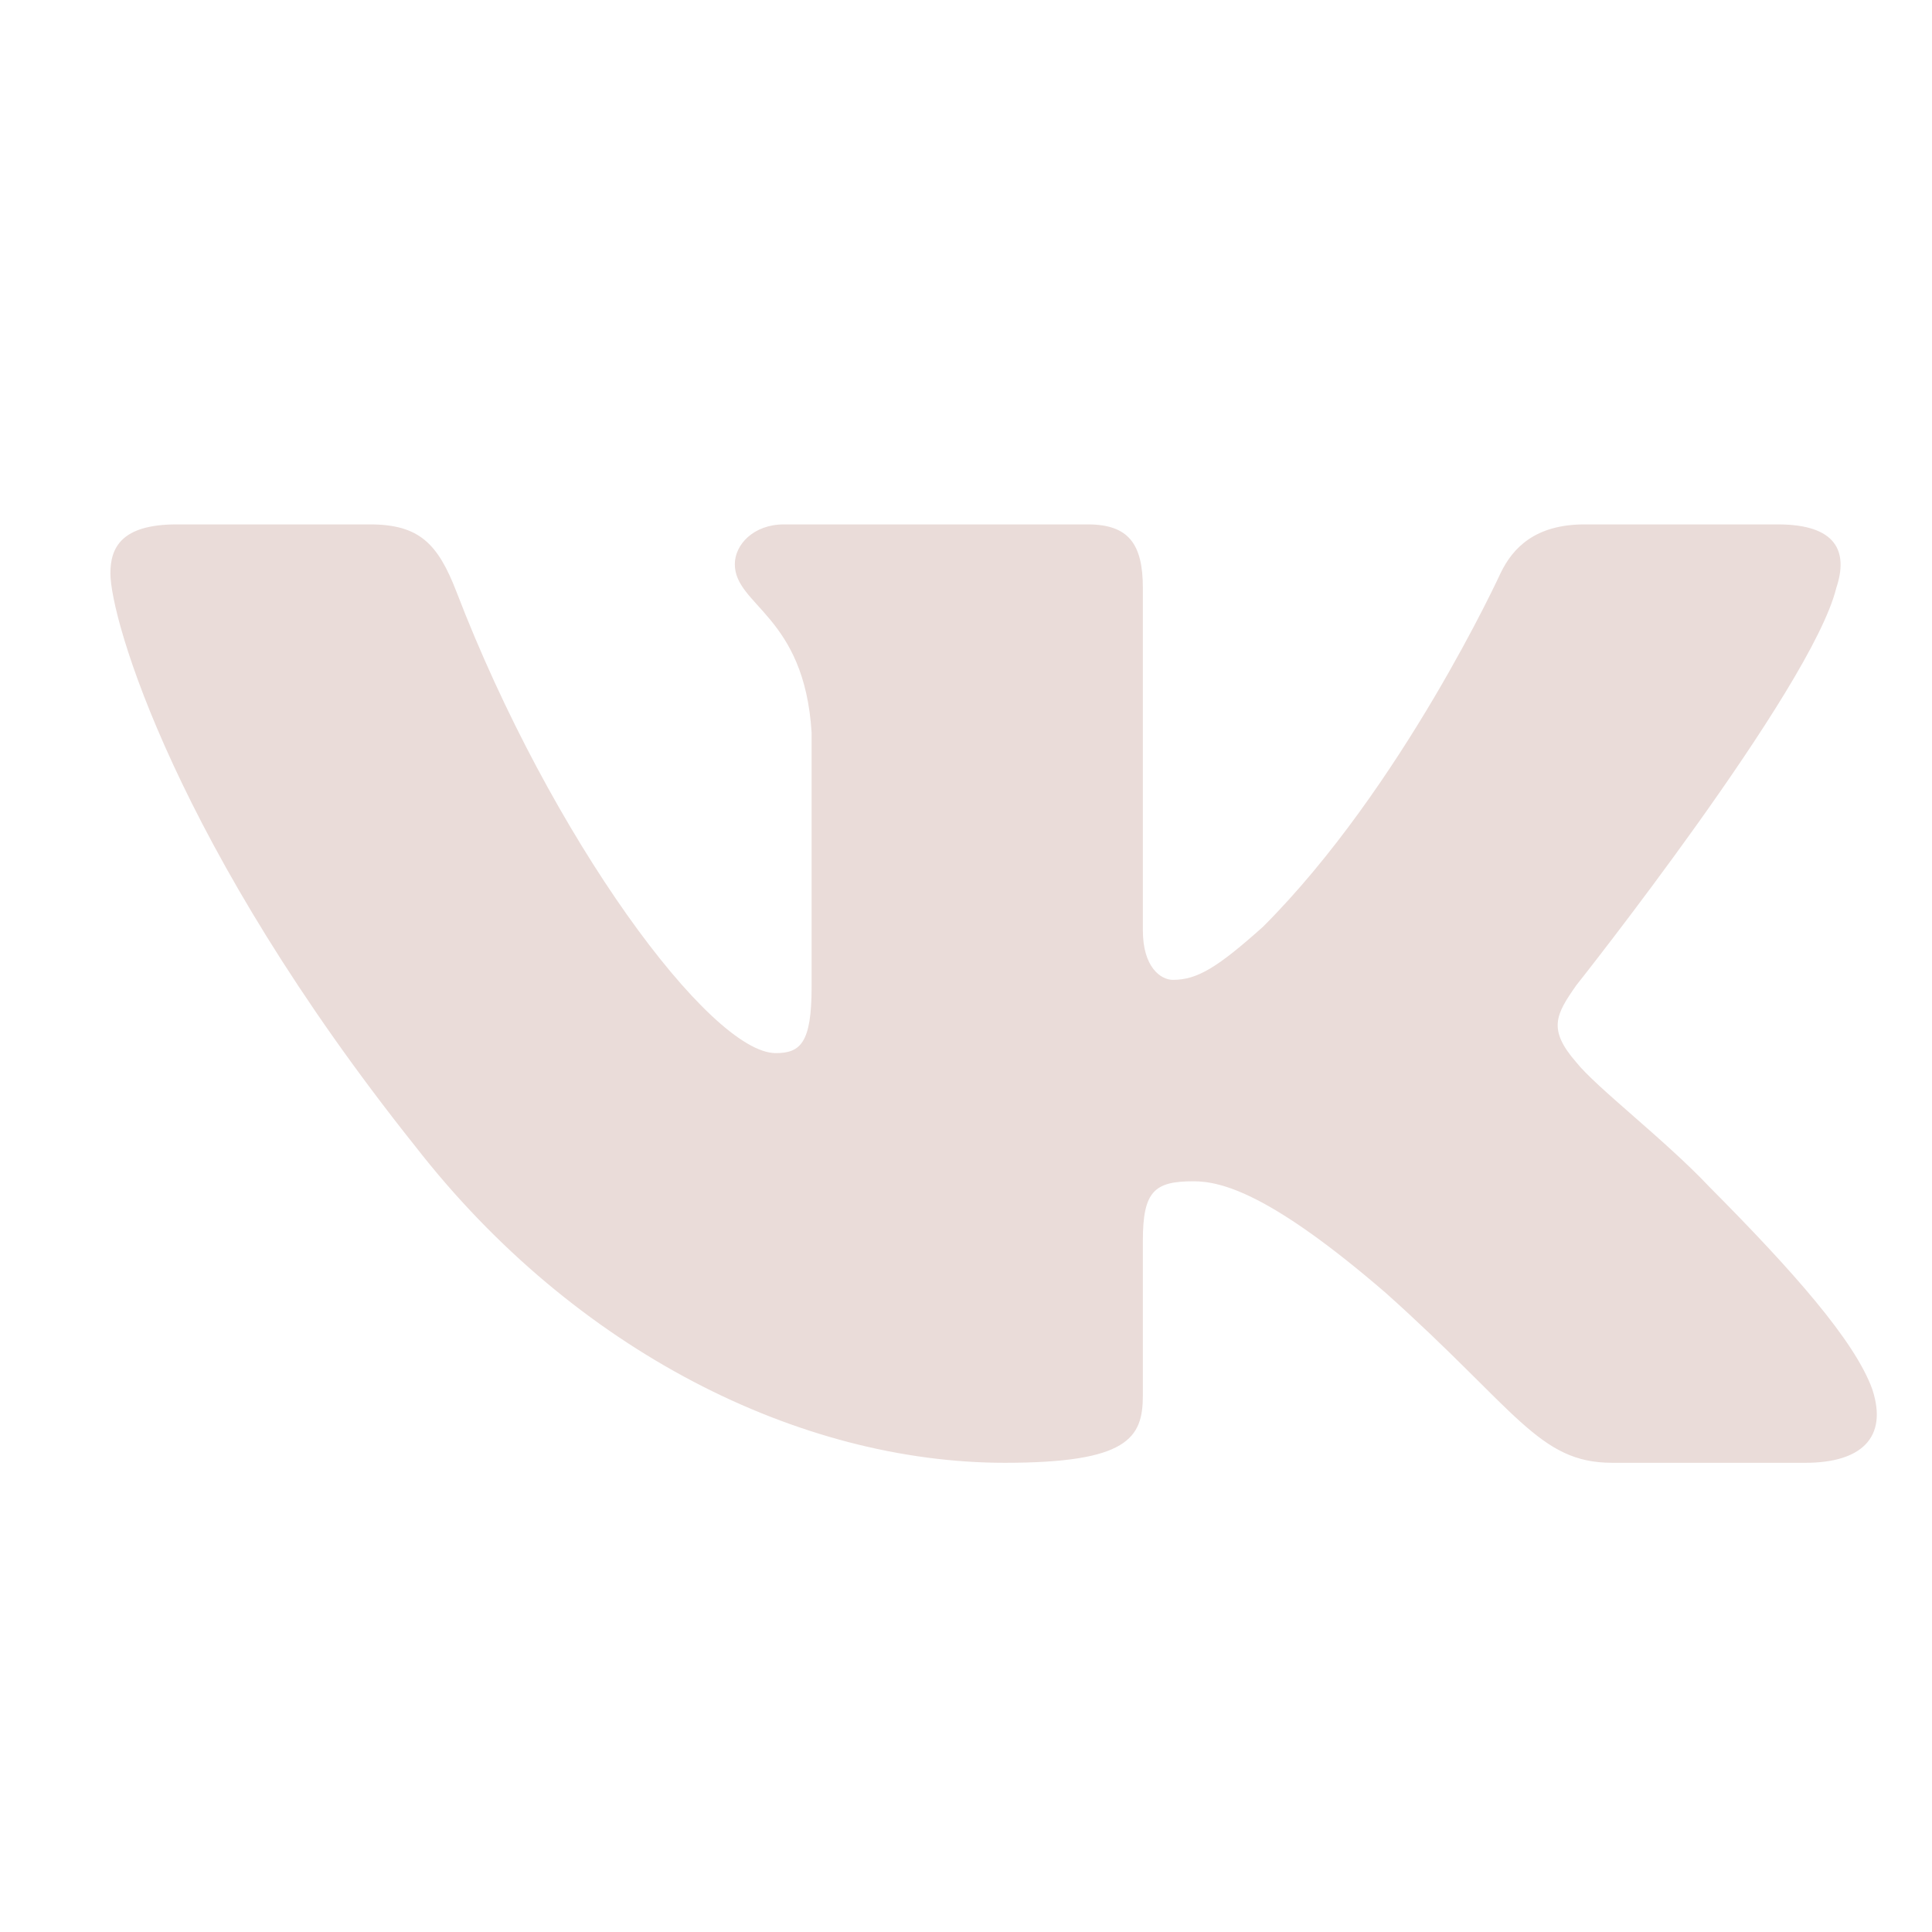 <?xml version="1.0" encoding="UTF-8"?> <svg xmlns="http://www.w3.org/2000/svg" width="35" height="35" viewBox="0 0 35 35" fill="none"> <path fill-rule="evenodd" clip-rule="evenodd" d="M33.266 10.651C33.488 9.988 33.266 9.5 32.207 9.5H28.706C27.816 9.5 27.406 9.921 27.183 10.386C27.183 10.386 25.403 14.267 22.881 16.789C22.065 17.519 21.694 17.751 21.249 17.751C21.026 17.751 20.704 17.519 20.704 16.855V10.651C20.704 9.855 20.446 9.5 19.704 9.5H14.203C13.647 9.5 13.312 9.87 13.312 10.22C13.312 10.975 14.573 11.149 14.703 13.272V17.884C14.703 18.895 14.499 19.078 14.054 19.078C12.867 19.078 9.98 15.179 8.268 10.717C7.932 9.85 7.596 9.5 6.701 9.5H3.2C2.2 9.5 2 9.921 2 10.386C2 11.215 3.187 15.329 7.526 20.77C10.419 24.486 14.495 26.5 18.204 26.5C20.429 26.5 20.704 26.053 20.704 25.282V22.474C20.704 21.579 20.915 21.4 21.62 21.4C22.139 21.4 23.029 21.633 25.106 23.424C27.48 25.547 27.871 26.5 29.206 26.5H32.707C33.707 26.5 34.208 26.053 33.919 25.17C33.603 24.29 32.47 23.013 30.966 21.5C30.15 20.637 28.926 19.708 28.555 19.244C28.036 18.647 28.184 18.381 28.555 17.851C28.555 17.851 32.821 12.476 33.266 10.651Z" fill="#EADCD9"></path> </svg> 